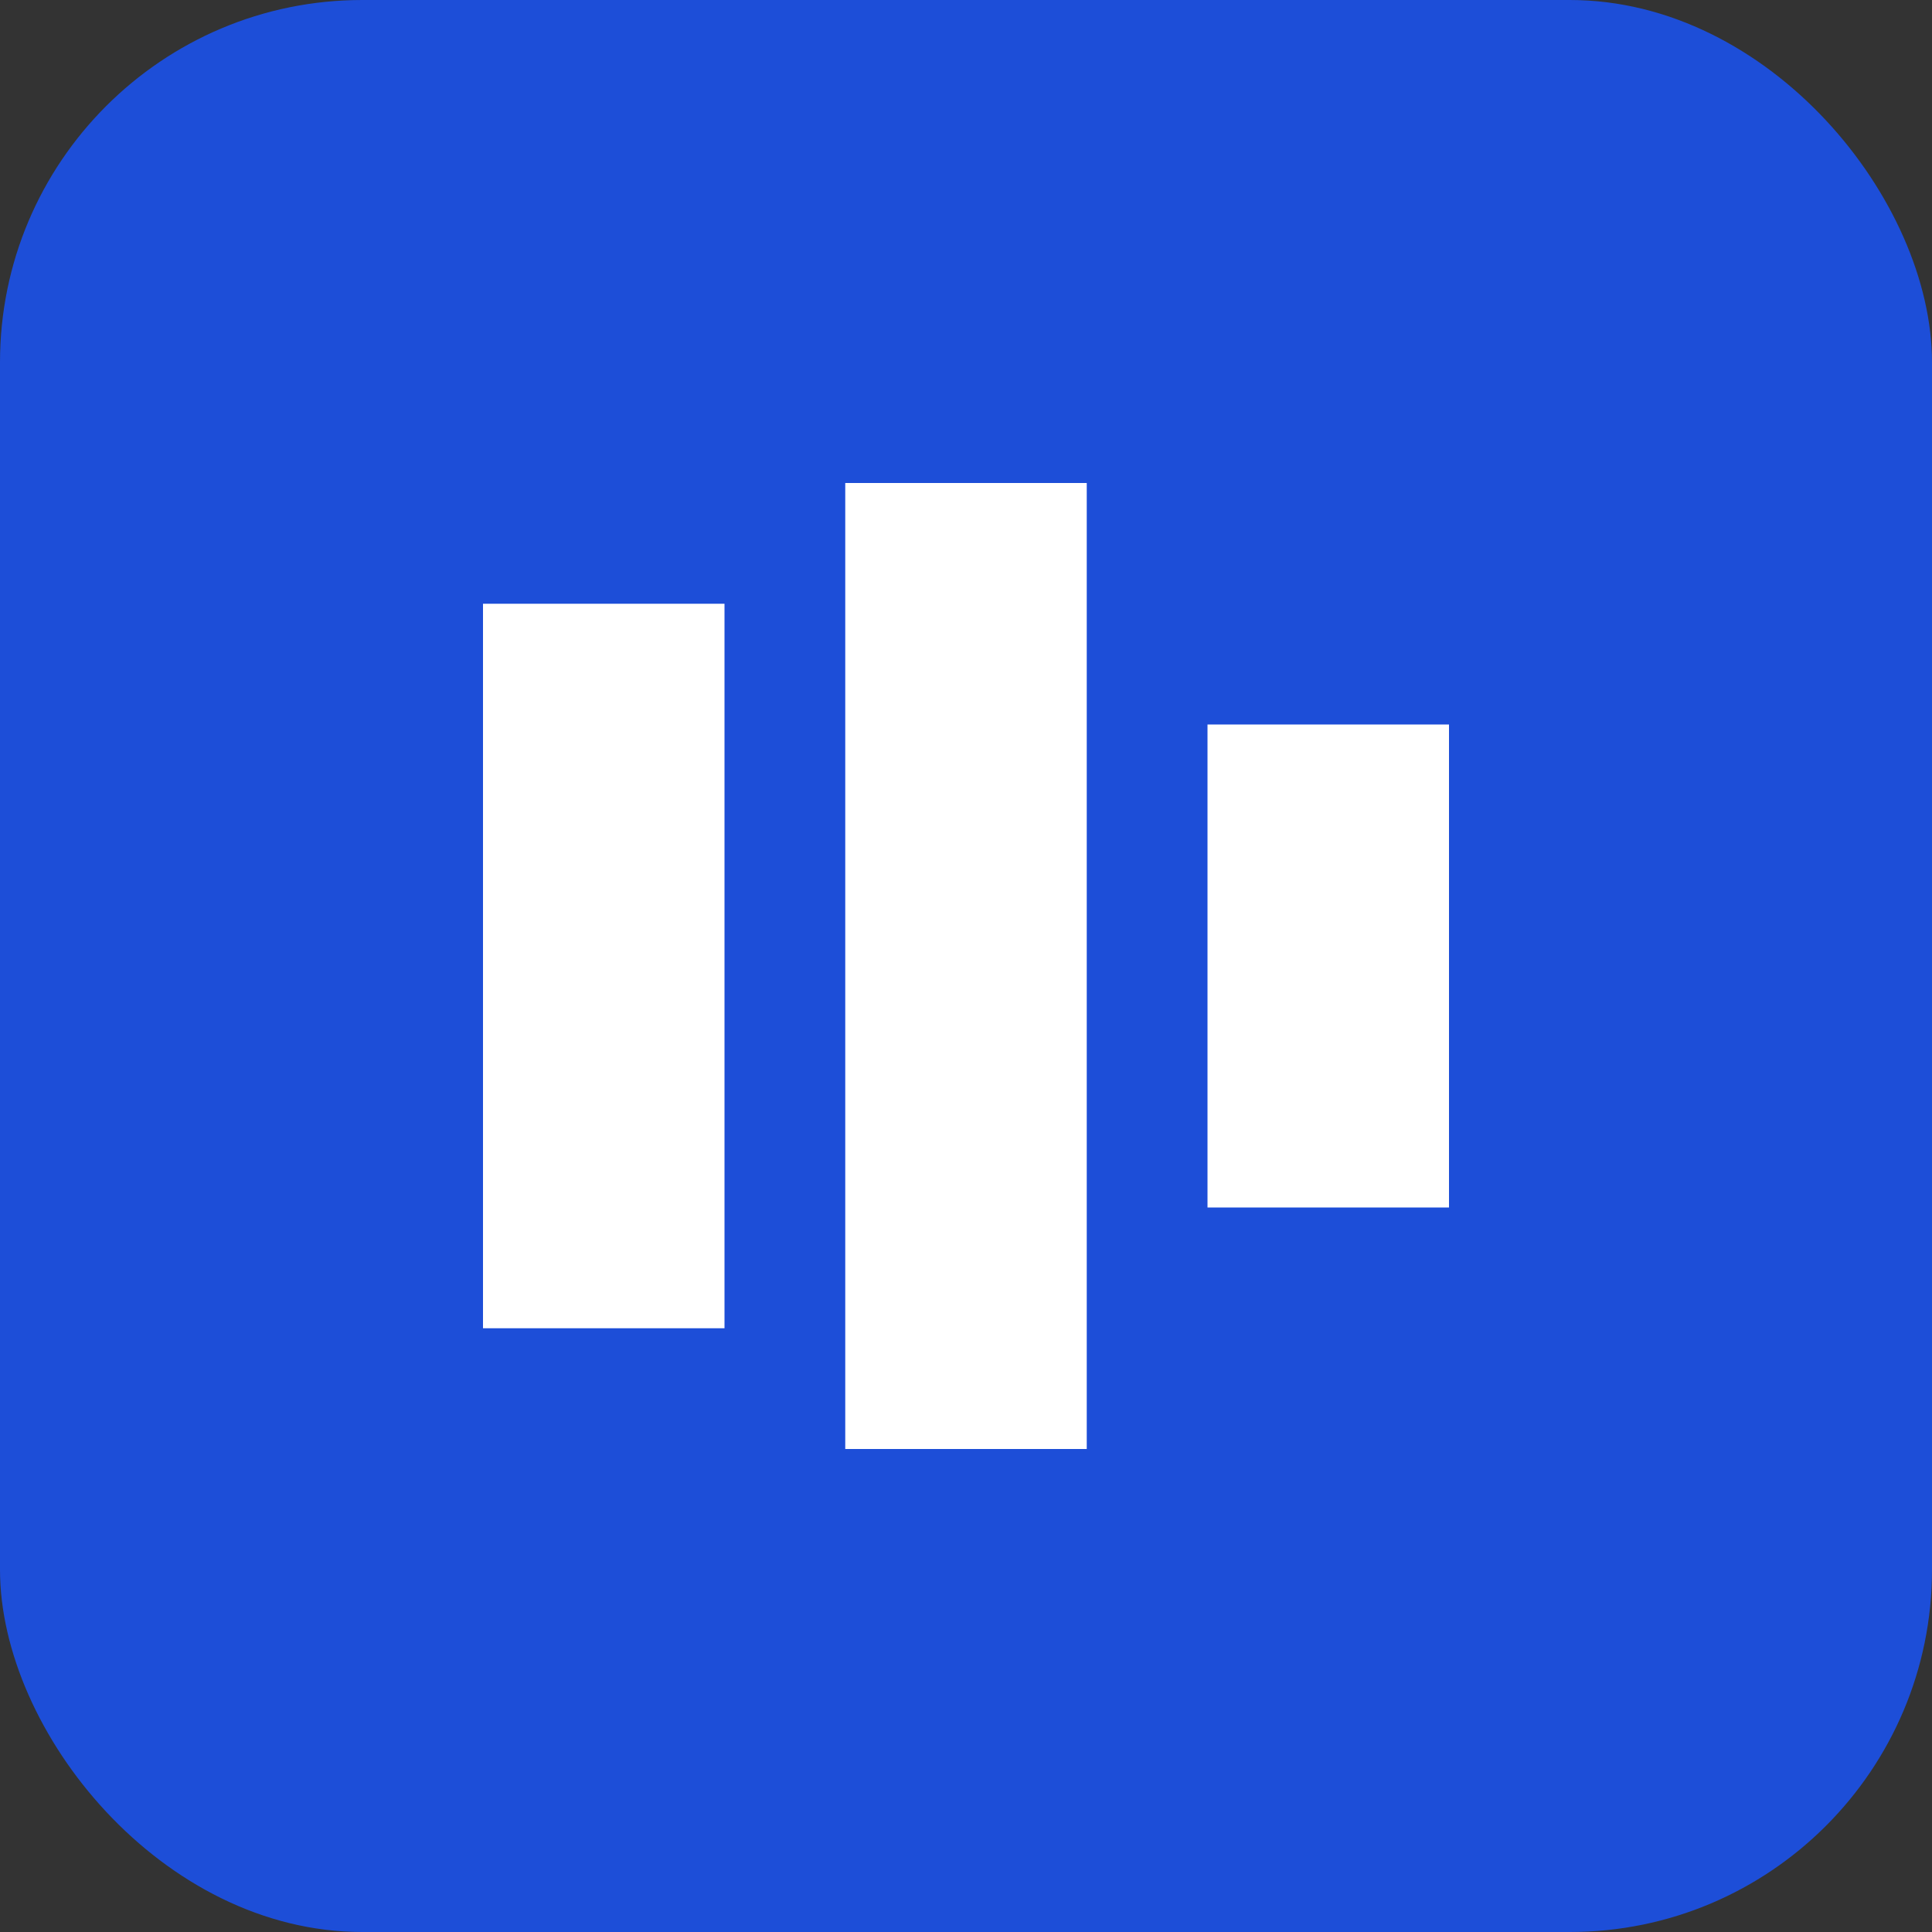 <svg xmlns="http://www.w3.org/2000/svg" viewBox="0 0 32 32">
  <rect x="0" y="0" width="32" height="32" fill="#333333" stroke="none"/>
  <rect width="32" height="32" rx="6" fill="#1d4ed8"/>
  <path d="M8 10h4v12H8zm6-2h4v16h-4zm6 4h4v8h-4z" fill="#fff"/>
</svg>